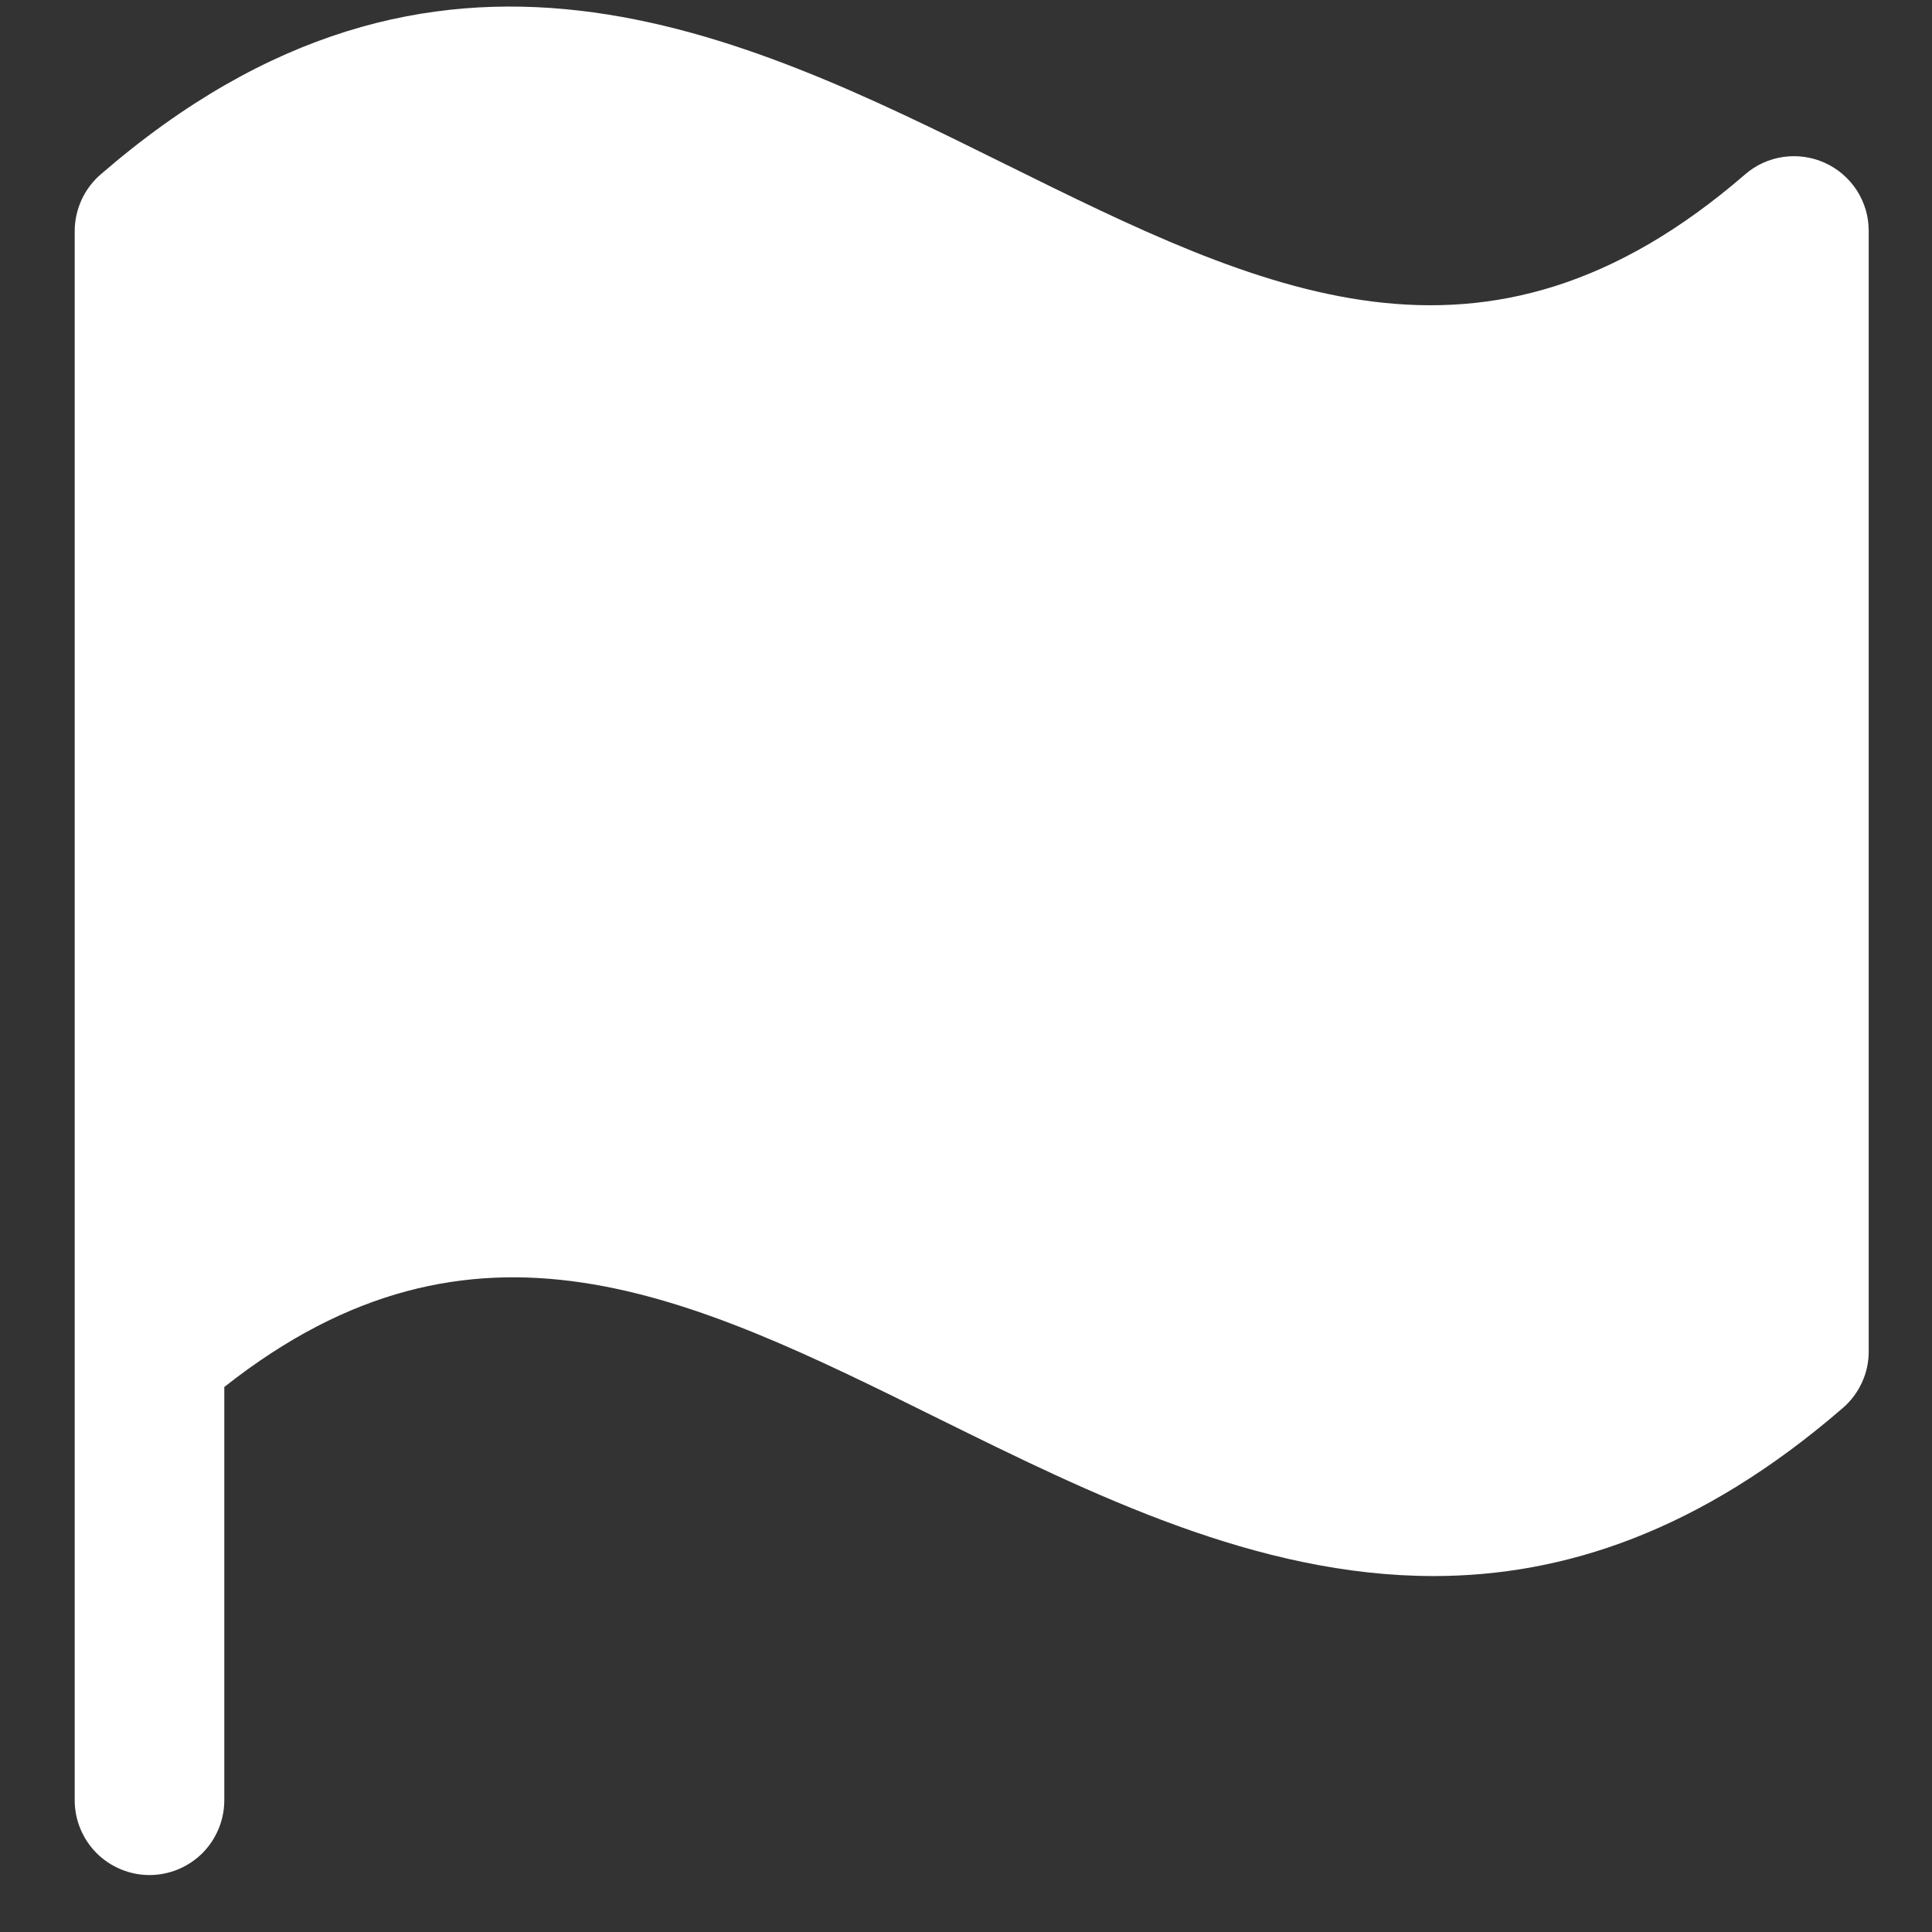 <svg width="21" height="21" viewBox="0 0 21 21" fill="none" xmlns="http://www.w3.org/2000/svg">
<rect x="0" y="0" width="21" height="21" fill="#333333" stroke="none"/>
<path d="M20.312 2.506V14.693C20.312 14.809 20.287 14.923 20.238 15.028C20.19 15.133 20.12 15.227 20.032 15.303C18.48 16.646 16.997 17.131 15.582 17.131C13.661 17.131 11.868 16.243 10.199 15.419C7.502 14.084 5.158 12.927 2.438 15.076V19.568C2.438 19.784 2.352 19.99 2.2 20.143C2.047 20.295 1.84 20.381 1.625 20.381C1.41 20.381 1.203 20.295 1.05 20.143C0.898 19.99 0.812 19.784 0.812 19.568V2.506C0.813 2.39 0.839 2.276 0.887 2.171C0.936 2.065 1.006 1.972 1.094 1.896C4.75 -1.27 8.032 0.351 10.924 1.783C13.711 3.162 16.127 4.354 18.968 1.896C19.085 1.794 19.229 1.728 19.383 1.706C19.537 1.684 19.694 1.706 19.835 1.77C19.977 1.834 20.097 1.938 20.182 2.068C20.266 2.198 20.312 2.35 20.312 2.506Z" fill="white"/>
</svg>
